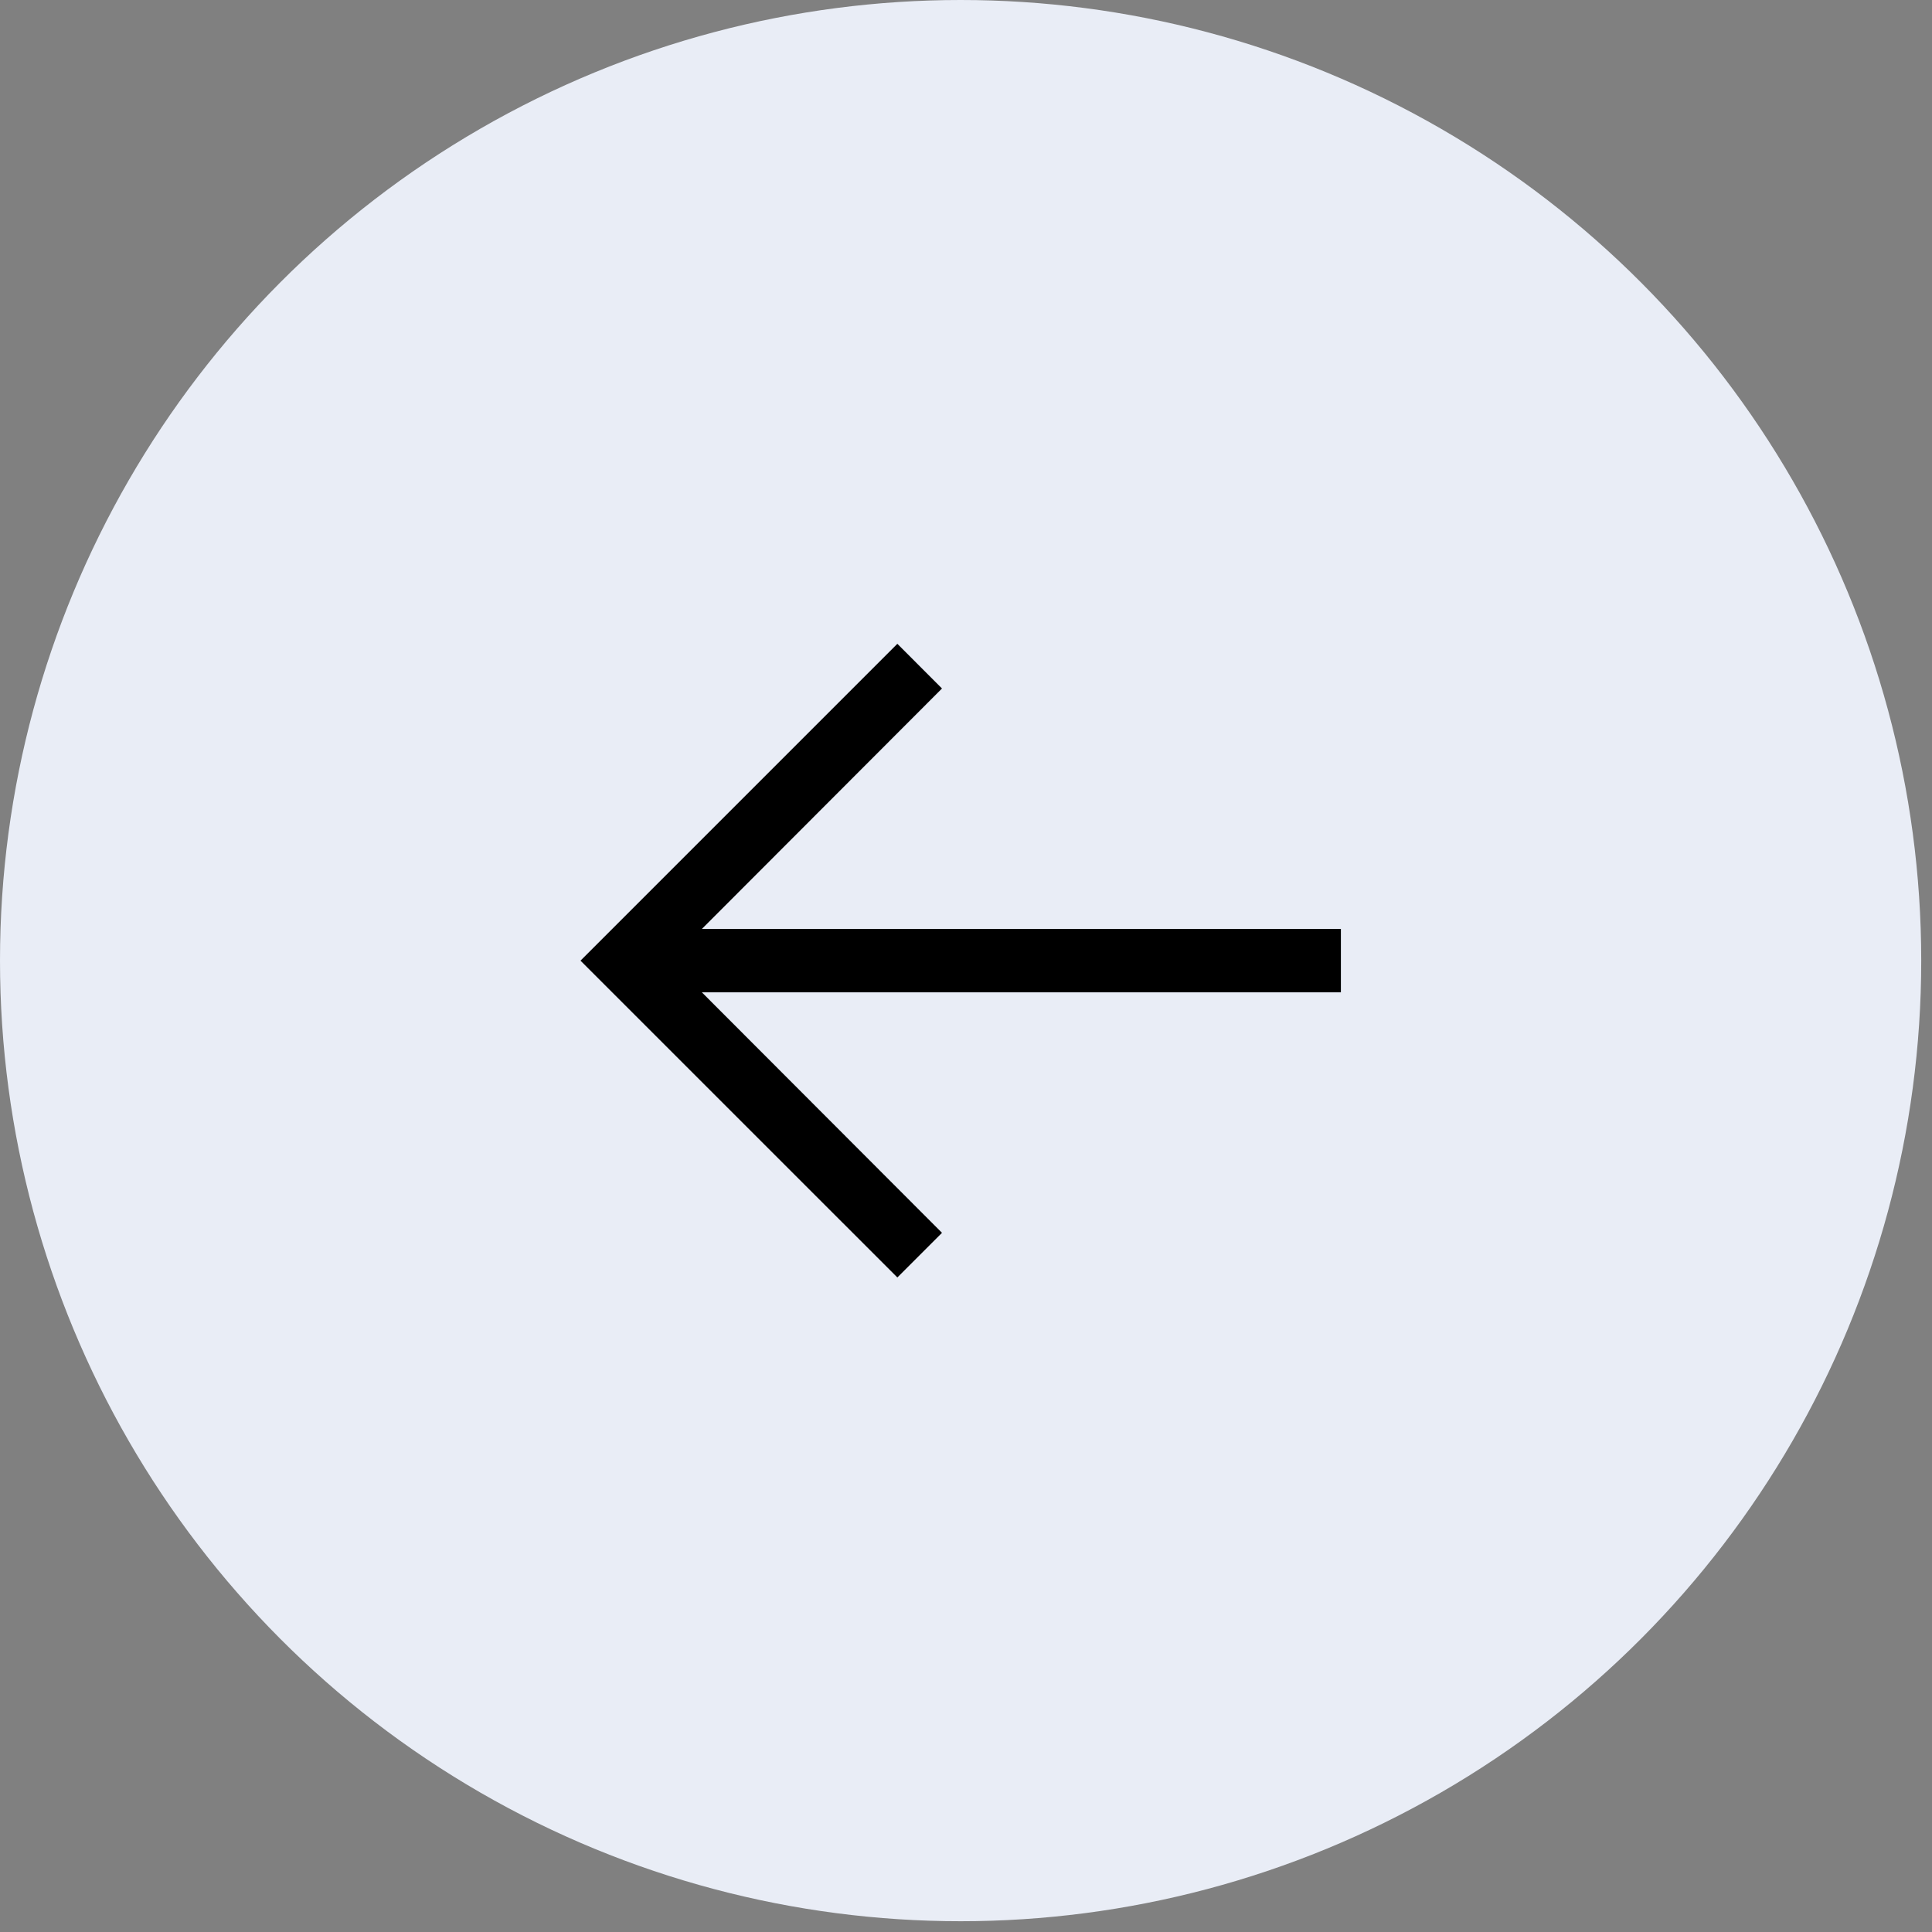 <svg width="47" height="47" viewBox="0 0 47 47" fill="none" xmlns="http://www.w3.org/2000/svg">
<rect x="0" y="0" width="47" height="47" fill="#808080" stroke="none"/>
<circle cx="23.369" cy="23.369" r="23.369" fill="#E9EDF6"/>
<path d="M14.122 23.37L21.83 31.077L22.916 29.991L17.074 24.14H32.62V22.599H17.074L22.916 16.749L21.83 15.662L14.122 23.37Z" fill="black"/>
</svg>
